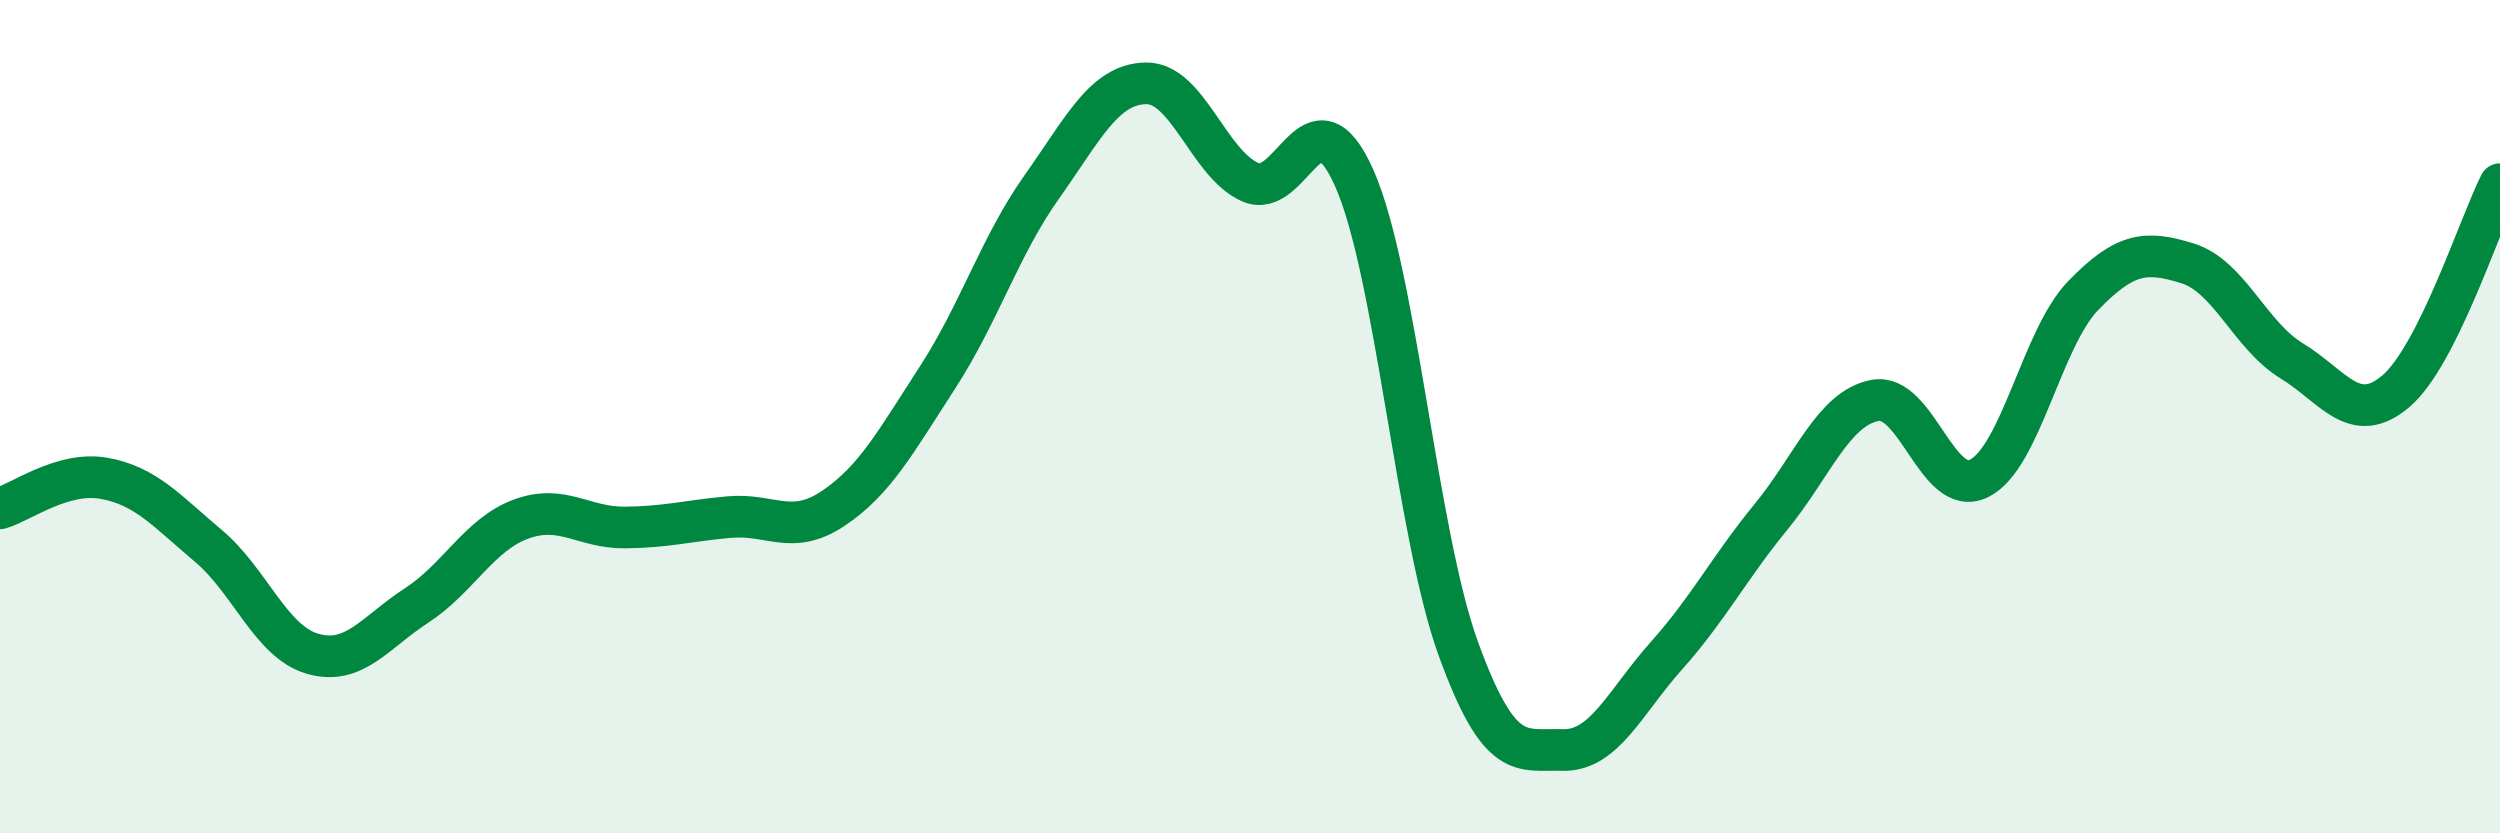 
    <svg width="60" height="20" viewBox="0 0 60 20" xmlns="http://www.w3.org/2000/svg">
      <path
        d="M 0,12.2 C 0.5,12.06 1.5,11.3 2.5,11.48 C 3.5,11.66 4,12.26 5,13.1 C 6,13.94 6.5,15.4 7.5,15.69 C 8.5,15.98 9,15.18 10,14.53 C 11,13.88 11.5,12.83 12.5,12.46 C 13.5,12.09 14,12.67 15,12.66 C 16,12.65 16.5,12.5 17.5,12.41 C 18.5,12.32 19,12.87 20,12.2 C 21,11.53 21.5,10.6 22.5,9.06 C 23.5,7.52 24,5.9 25,4.49 C 26,3.08 26.5,2.02 27.5,2 C 28.5,1.98 29,3.92 30,4.37 C 31,4.82 31.5,2.03 32.5,4.27 C 33.5,6.51 34,12.82 35,15.57 C 36,18.32 36.5,17.97 37.5,18 C 38.5,18.03 39,16.85 40,15.73 C 41,14.61 41.5,13.63 42.5,12.41 C 43.5,11.19 44,9.8 45,9.61 C 46,9.42 46.5,11.98 47.5,11.48 C 48.5,10.98 49,8.12 50,7.09 C 51,6.06 51.5,6.01 52.5,6.32 C 53.5,6.63 54,8.05 55,8.66 C 56,9.27 56.5,10.24 57.5,9.39 C 58.5,8.54 59.5,5.41 60,4.42L60 20L0 20Z"
        fill="#008740"
        opacity="0.1"
        stroke-linecap="round"
        stroke-linejoin="round"
      />
      <path
        d="M 0,12.2 C 0.5,12.06 1.5,11.3 2.5,11.48 C 3.5,11.66 4,12.26 5,13.1 C 6,13.94 6.5,15.4 7.5,15.69 C 8.5,15.98 9,15.18 10,14.53 C 11,13.88 11.5,12.83 12.5,12.46 C 13.5,12.09 14,12.67 15,12.66 C 16,12.65 16.5,12.5 17.5,12.41 C 18.5,12.32 19,12.87 20,12.2 C 21,11.53 21.5,10.6 22.5,9.06 C 23.5,7.52 24,5.9 25,4.49 C 26,3.08 26.5,2.02 27.5,2 C 28.5,1.98 29,3.92 30,4.37 C 31,4.82 31.5,2.03 32.5,4.27 C 33.5,6.51 34,12.82 35,15.57 C 36,18.32 36.5,17.97 37.5,18 C 38.5,18.03 39,16.85 40,15.73 C 41,14.61 41.5,13.63 42.5,12.41 C 43.5,11.19 44,9.8 45,9.61 C 46,9.42 46.5,11.98 47.5,11.48 C 48.5,10.98 49,8.12 50,7.09 C 51,6.06 51.5,6.01 52.5,6.32 C 53.5,6.63 54,8.05 55,8.66 C 56,9.27 56.5,10.24 57.5,9.39 C 58.5,8.54 59.5,5.41 60,4.42"
        stroke="#008740"
        stroke-width="1"
        fill="none"
        stroke-linecap="round"
        stroke-linejoin="round"
      />
    </svg>
  